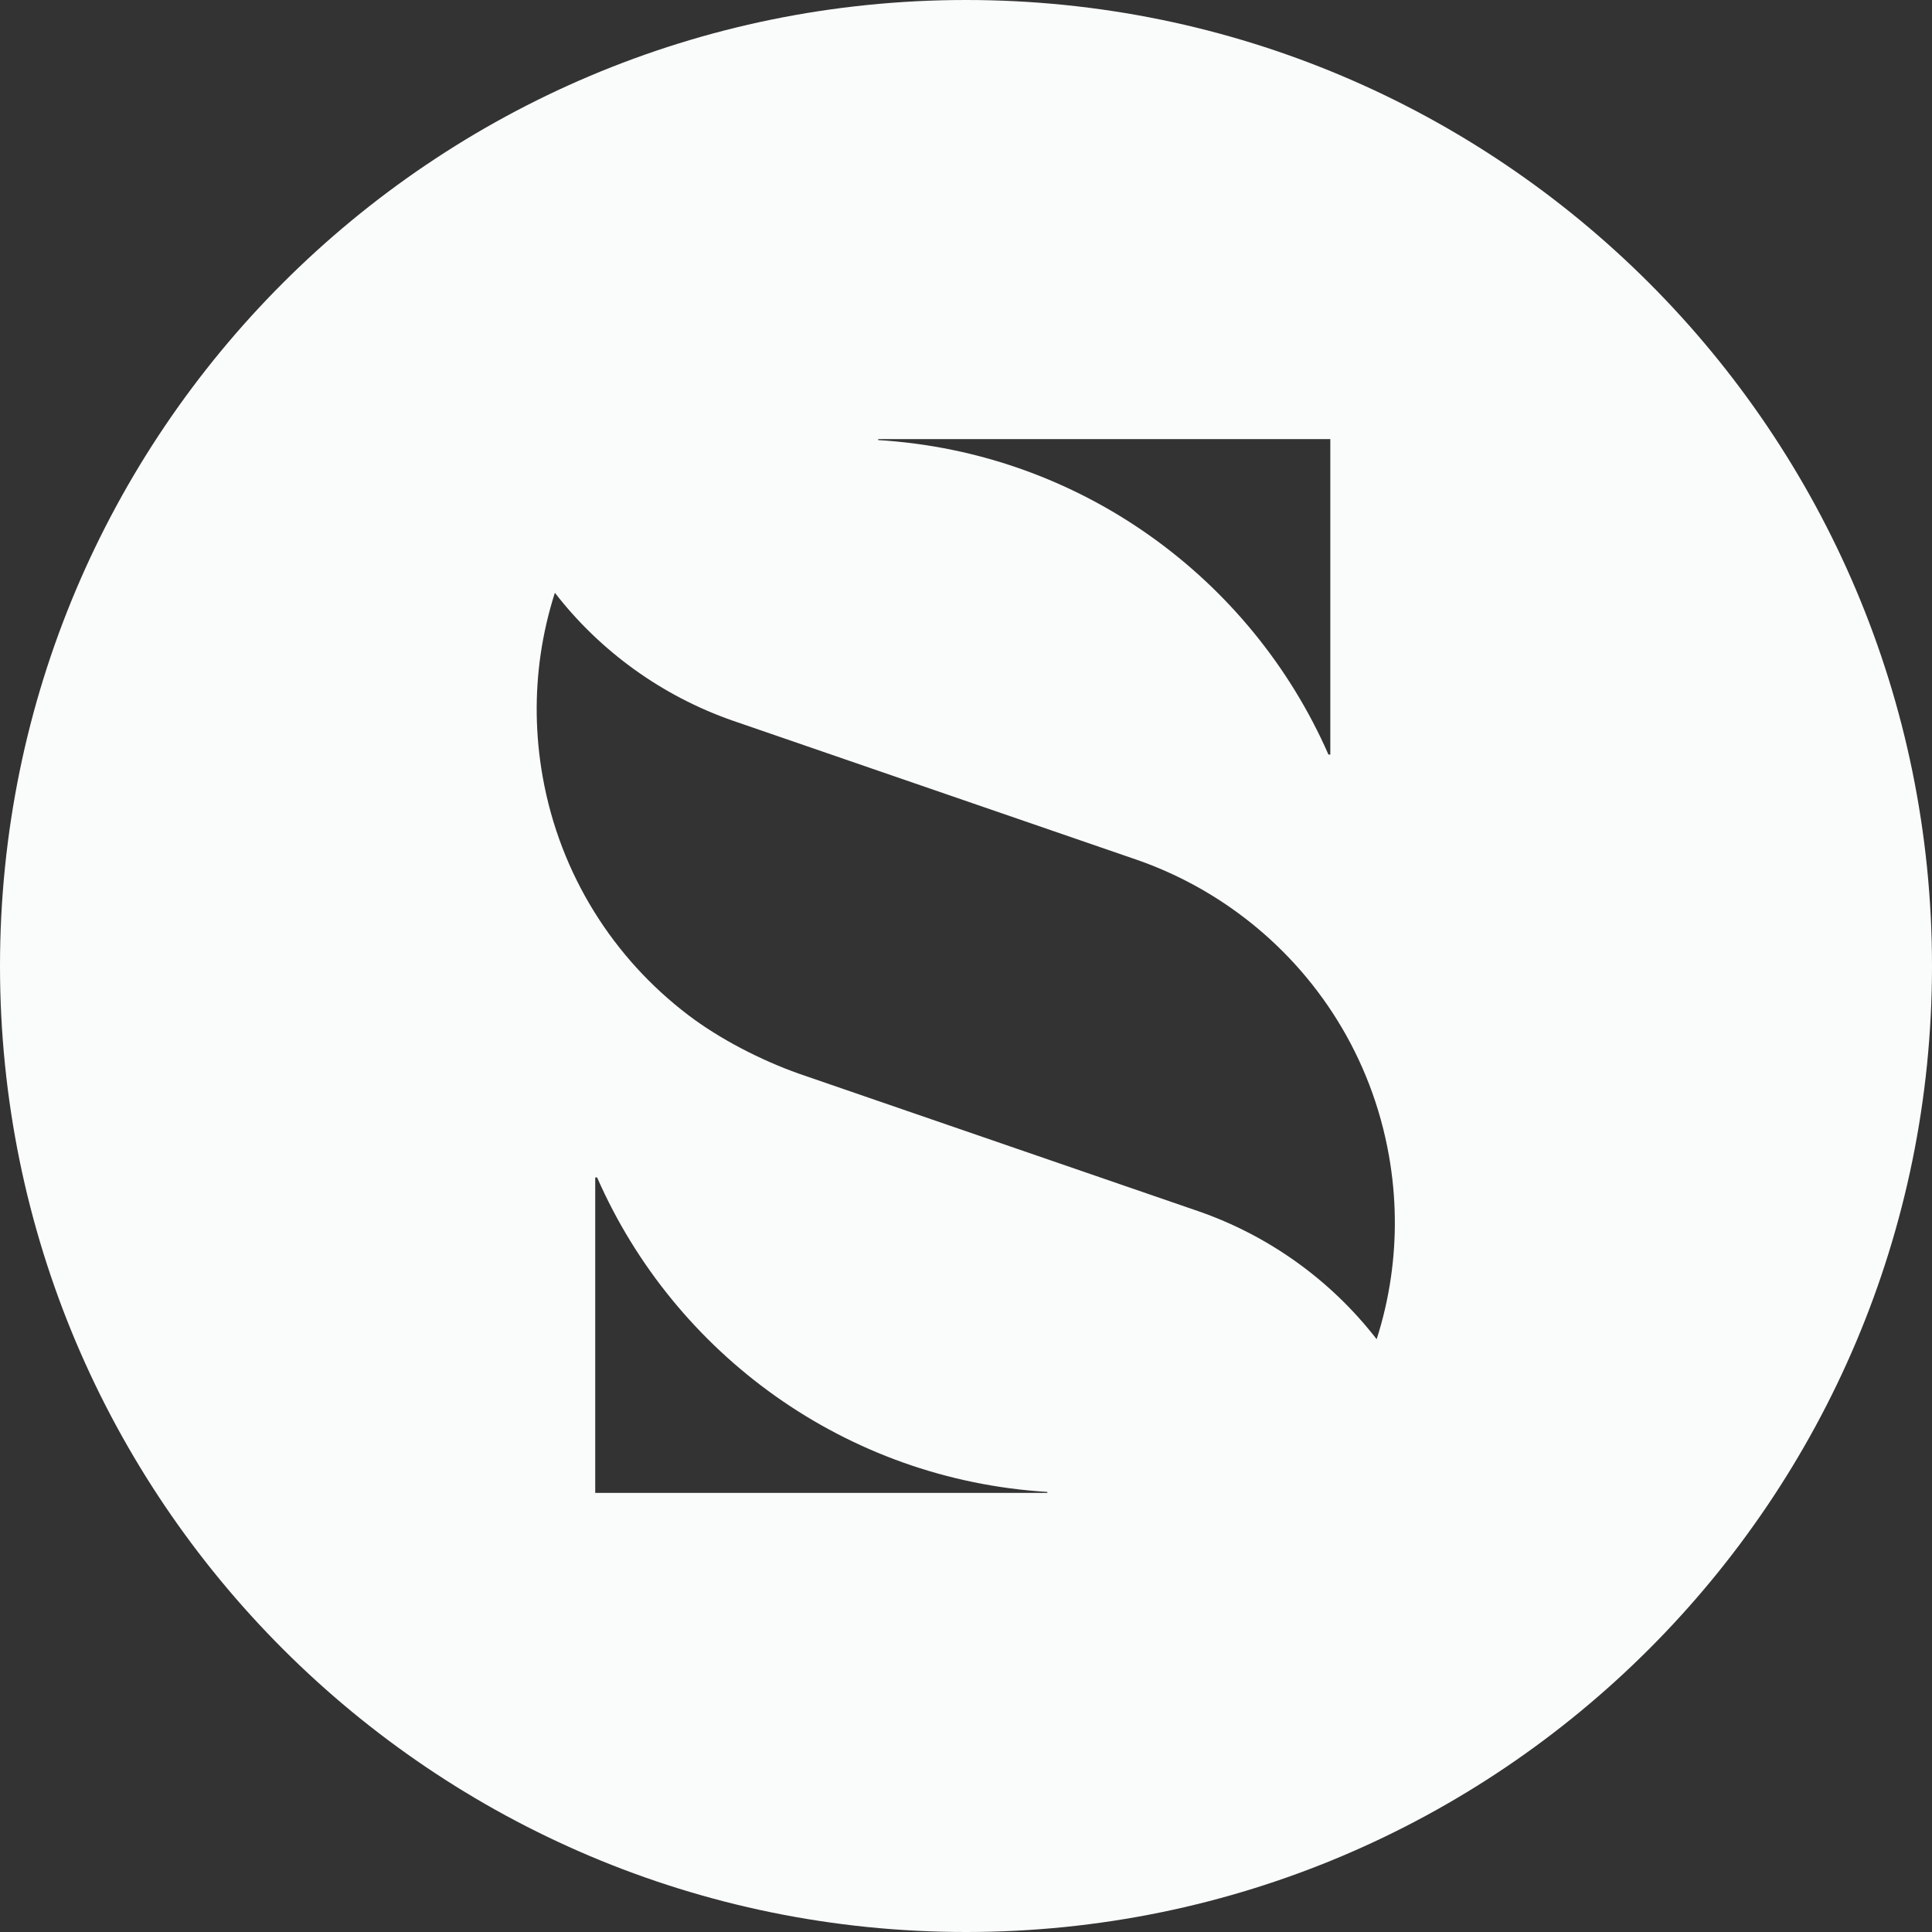 <svg width="56" height="56" viewBox="0 0 56 56" fill="none" xmlns="http://www.w3.org/2000/svg">
<rect x="0" y="0" width="56" height="56" fill="#333333" stroke="none"/>
<path fill-rule="evenodd" clip-rule="evenodd" d="M28 56C43.464 56 56 43.464 56 28C56 12.536 43.464 0 28 0C12.536 0 0 12.536 0 28C0 43.464 12.536 56 28 56ZM25.455 12.727V12.756C31.305 13.112 36.264 16.761 38.506 21.872H38.56V12.727H25.455ZM23.159 31.122C22.064 30.734 20.862 30.118 19.945 29.419C17.796 27.785 16.233 25.368 15.727 22.5C15.516 21.301 15.505 20.113 15.67 18.971C15.759 18.36 15.898 17.762 16.083 17.182C17.403 18.886 19.196 20.175 21.228 20.885L32.834 24.881L32.999 24.938C34.096 25.325 35.123 25.882 36.042 26.581C38.191 28.216 39.754 30.633 40.26 33.501C40.471 34.7 40.482 35.887 40.316 37.029C40.228 37.64 40.089 38.238 39.903 38.818C38.575 37.103 36.769 35.81 34.722 35.103L23.159 31.122ZM30.358 43.244V43.273H17.253V34.128H17.307C19.548 39.239 24.508 42.888 30.358 43.244Z" fill="#FAFBFB"/>
</svg>
